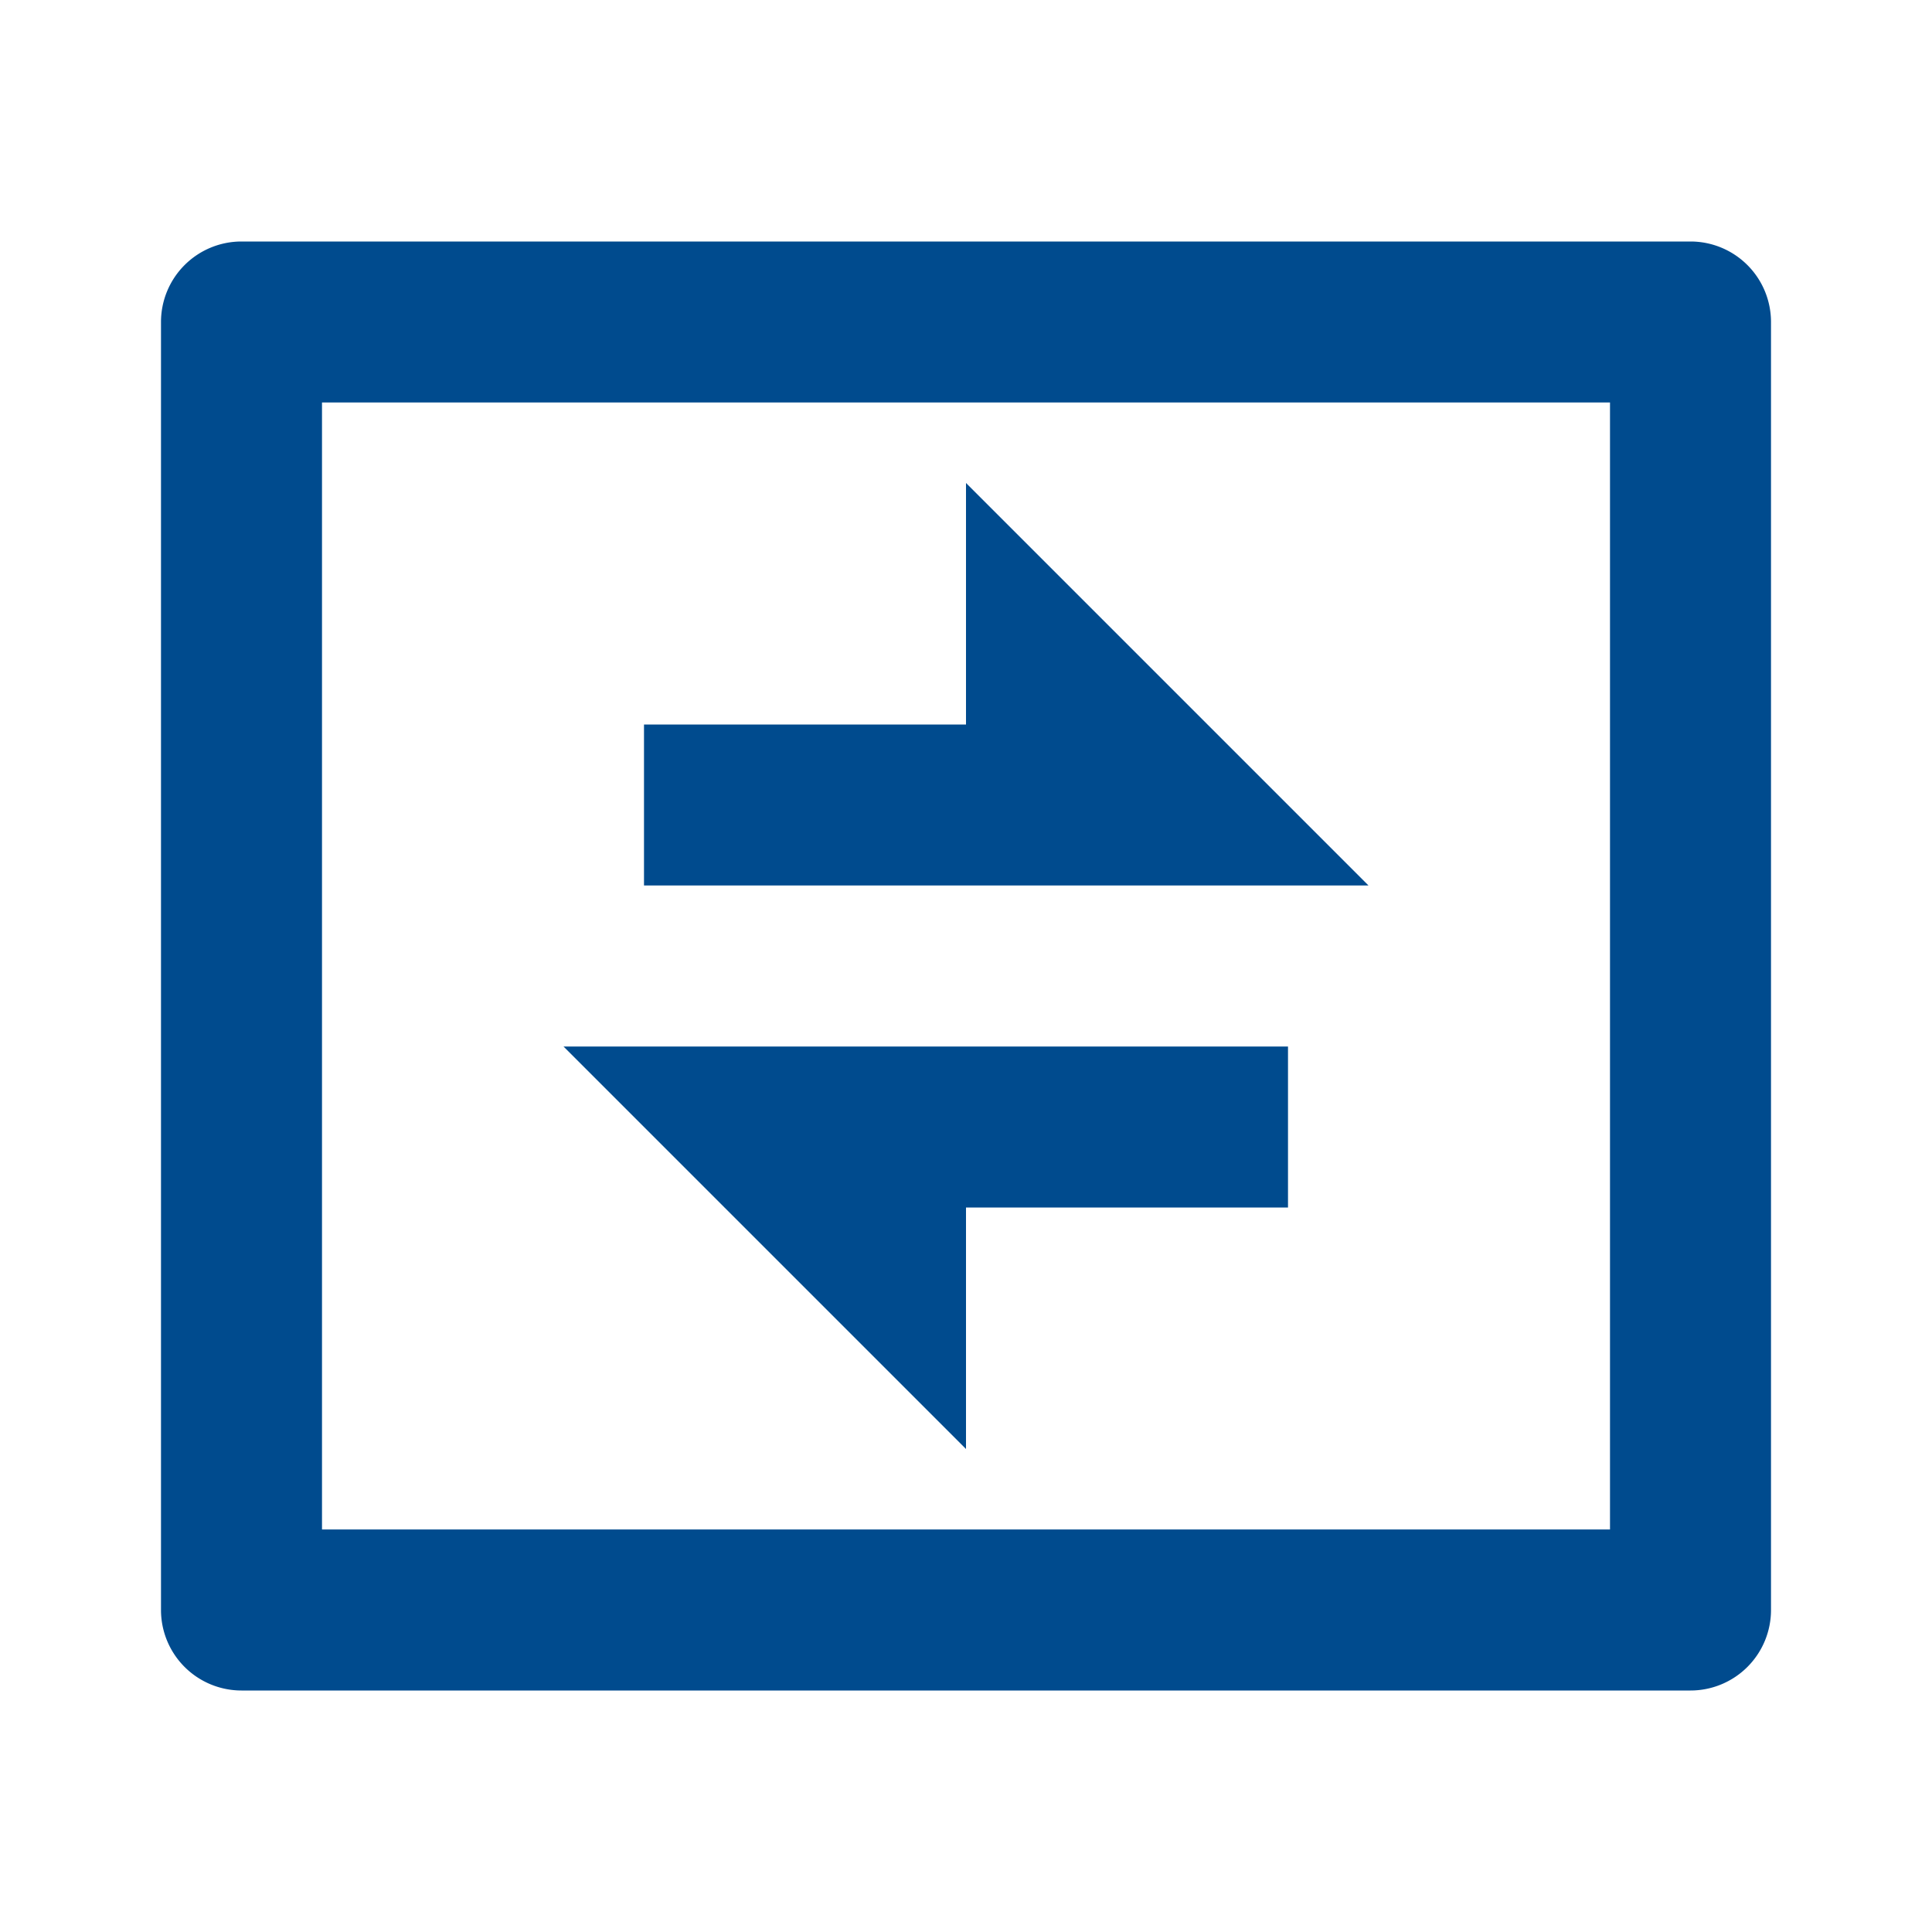 <svg width="54" height="54" fill="none" xmlns="http://www.w3.org/2000/svg"><path d="M9 11.25v31.5h36v-31.5H9zm-2.25-4.5h40.5A2.25 2.25 0 0149.5 9v36a2.25 2.25 0 01-2.25 2.25H6.75A2.25 2.25 0 014.5 45V9a2.25 2.25 0 012.25-2.25zM27 20.25V13.5l11.25 11.25H18v-4.5h9zm-11.25 9H36v4.5h-9v6.75L15.75 29.25z" fill="#004B8E"/></svg>